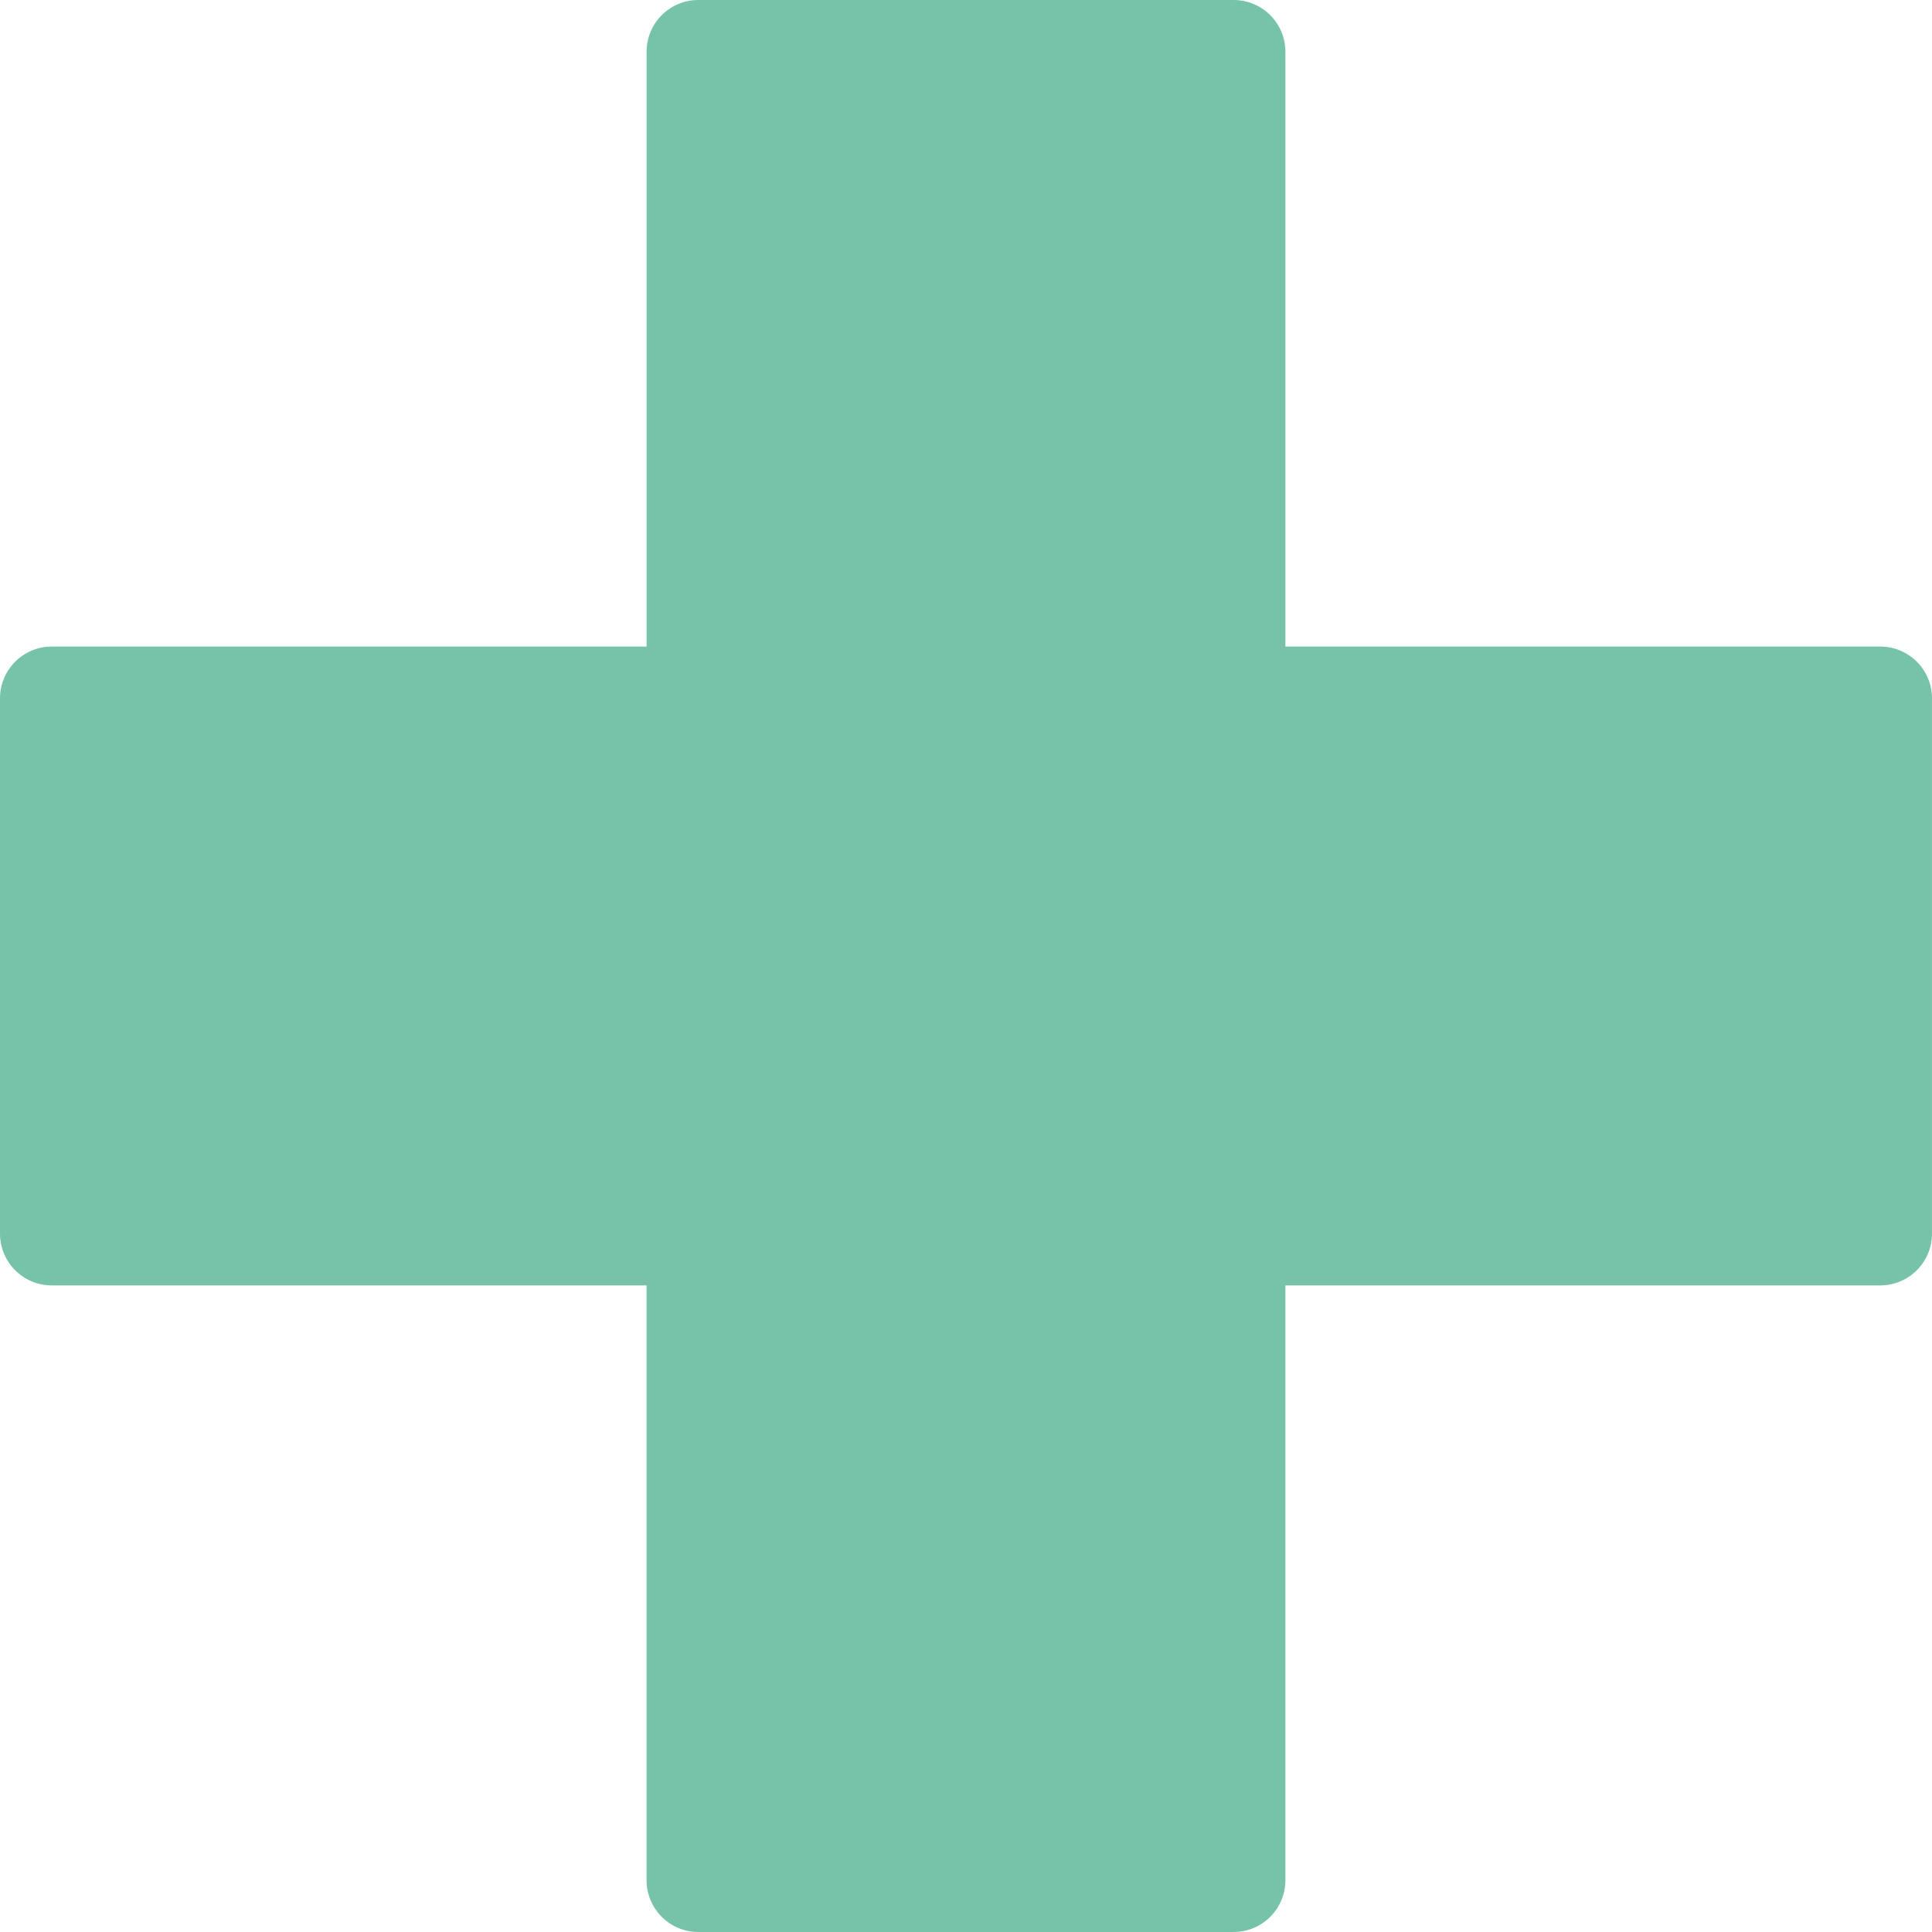 <?xml version="1.0" encoding="UTF-8"?>
<svg xmlns="http://www.w3.org/2000/svg" id="Calque_2" data-name="Calque 2" viewBox="0 0 1628.21 1628.21">
  <defs>
    <style>
      .cls-1 {
        fill: #77c3aa;
      }
    </style>
  </defs>
  <g id="Calque_1-2" data-name="Calque 1">
    <path class="cls-1" d="m1584.59,544.91h-501.3V43.62c0-24.09-19.53-43.62-43.62-43.62h-451.14c-24.09,0-43.62,19.53-43.62,43.62v501.28H43.62c-24.09,0-43.62,19.53-43.62,43.62v451.14c0,24.09,19.53,43.62,43.62,43.62h501.28v501.29c0,24.09,19.53,43.62,43.62,43.62h451.14c24.09,0,43.62-19.53,43.62-43.62v-501.29h501.3c24.09,0,43.62-19.53,43.62-43.62v-451.14c0-24.09-19.53-43.62-43.62-43.62Z"></path>
  </g>
</svg>
